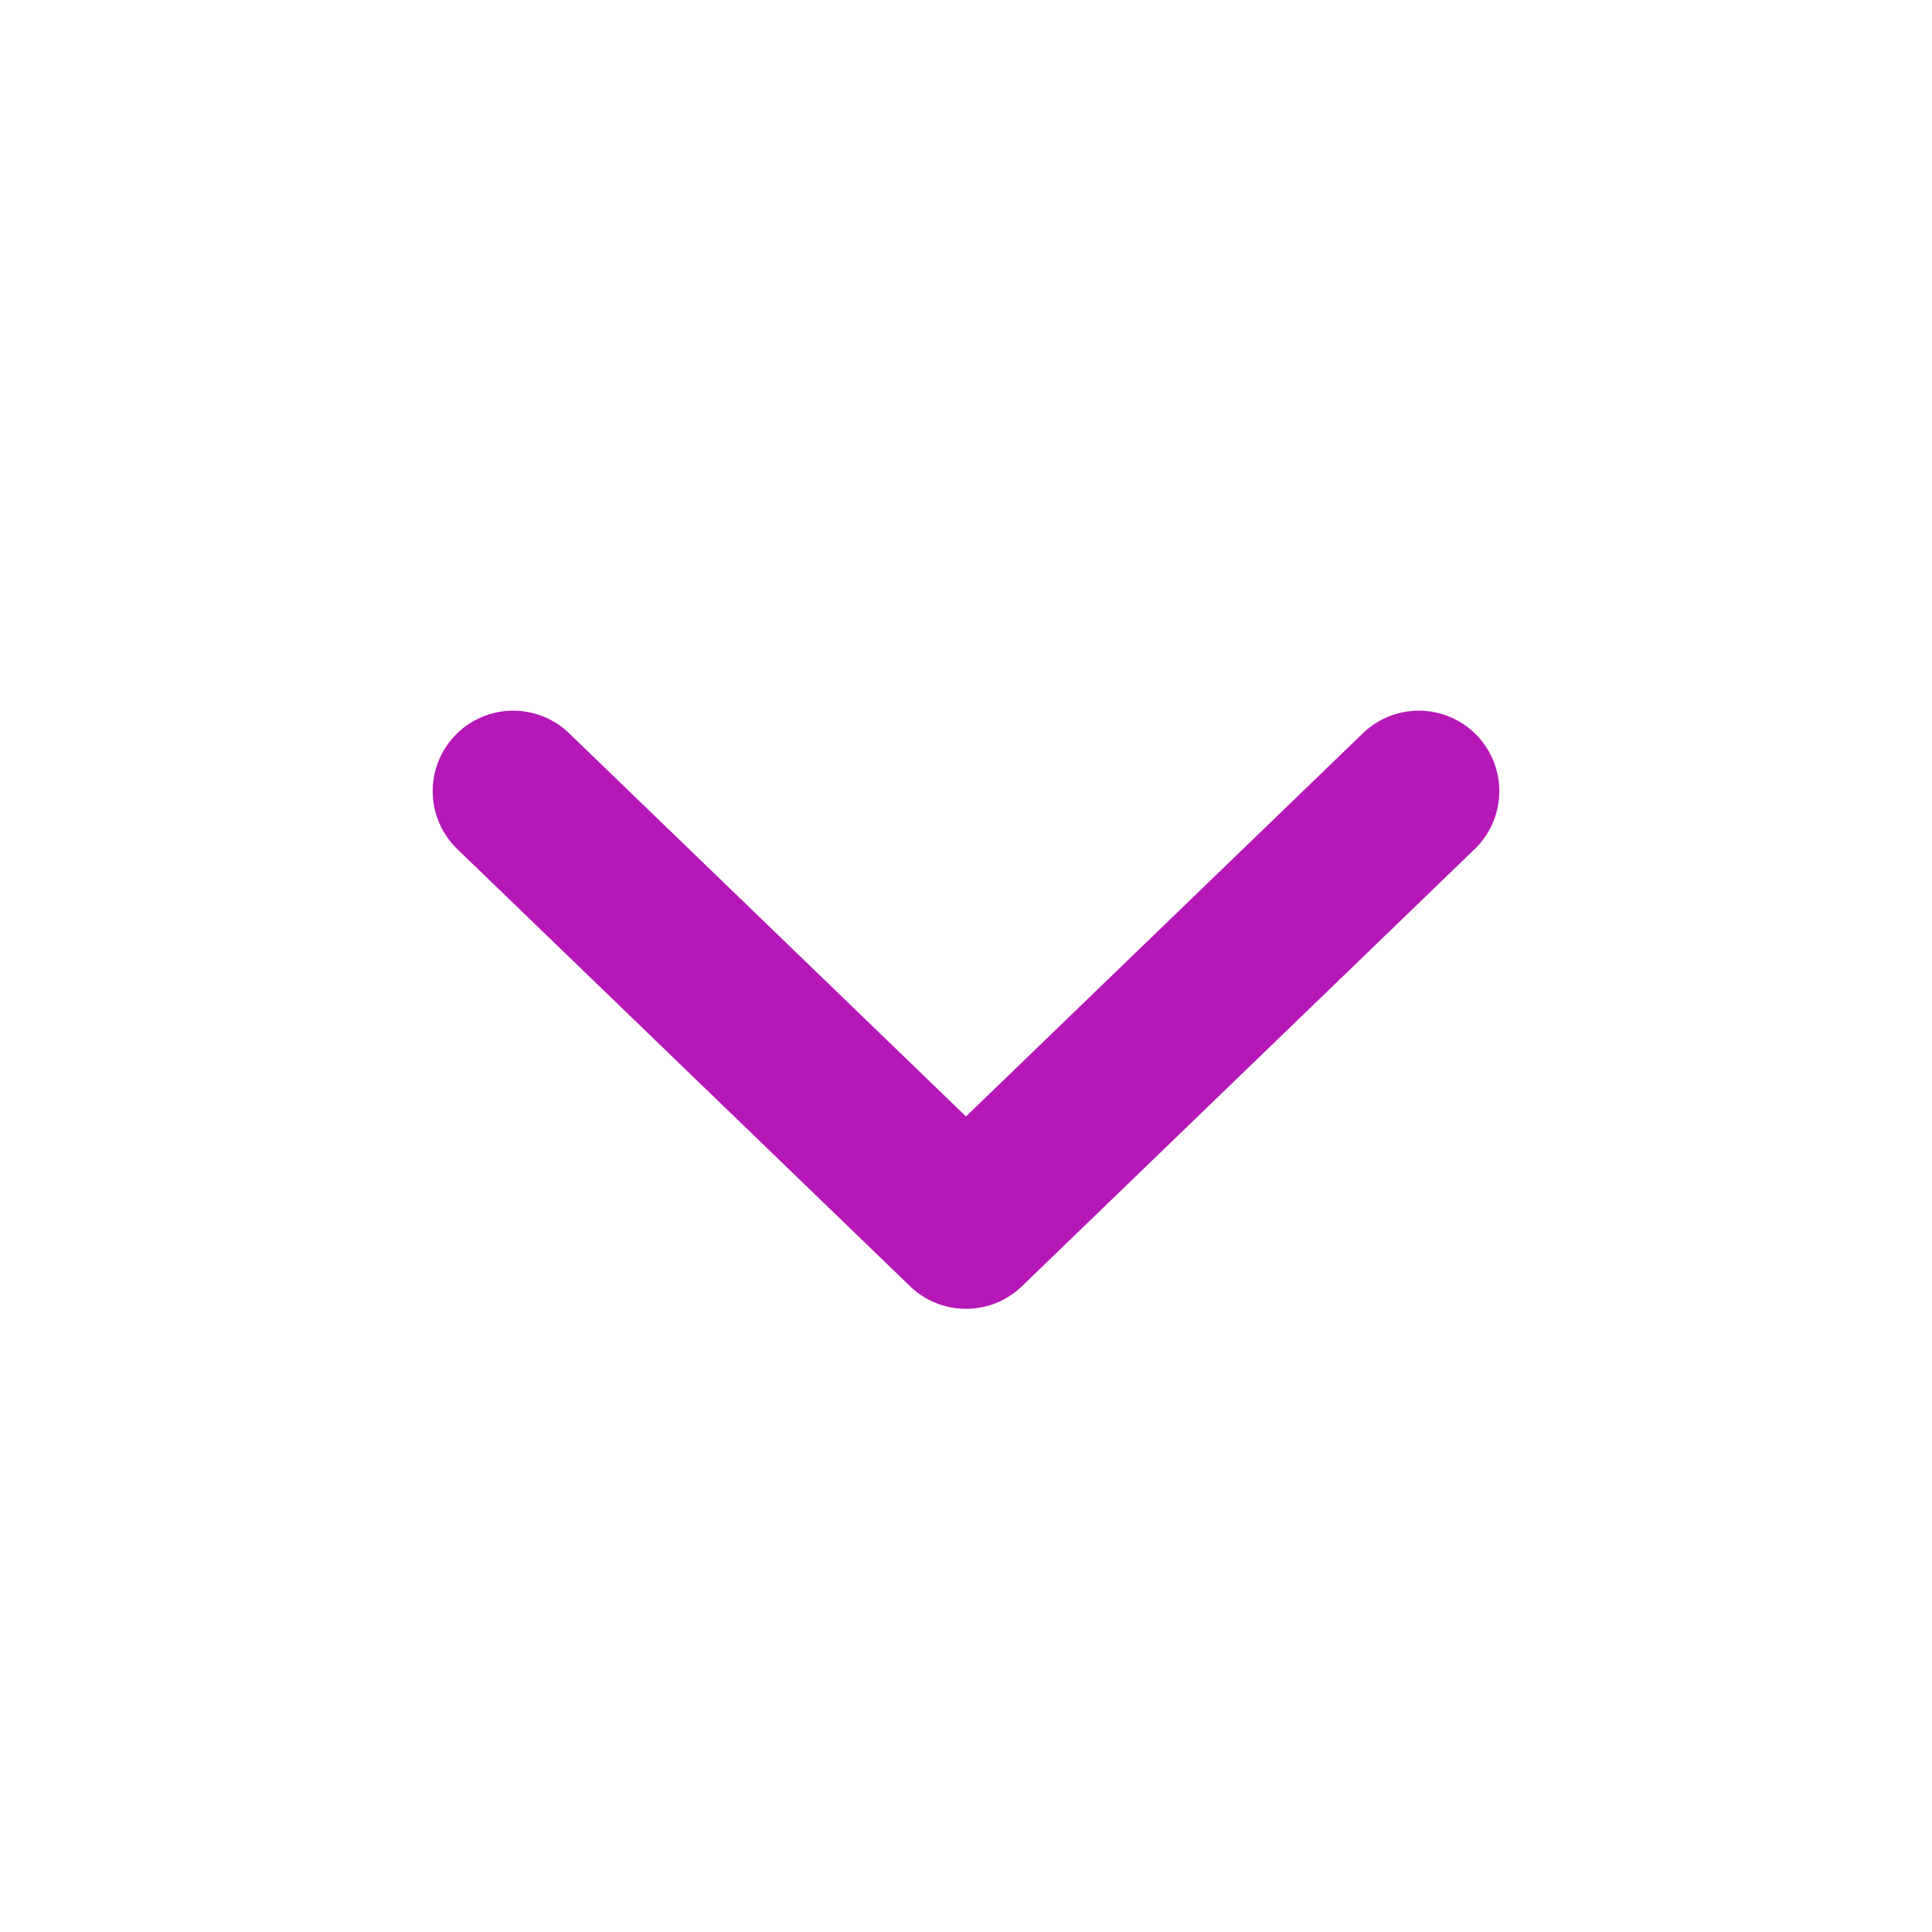 <svg width="24" height="24" viewBox="0 0 24 24" fill="none" xmlns="http://www.w3.org/2000/svg">
<path d="M17.625 9.828L12 15.259L6.375 9.828" stroke="#B518B7" stroke-width="2" stroke-linecap="round" stroke-linejoin="round"/>
</svg>
